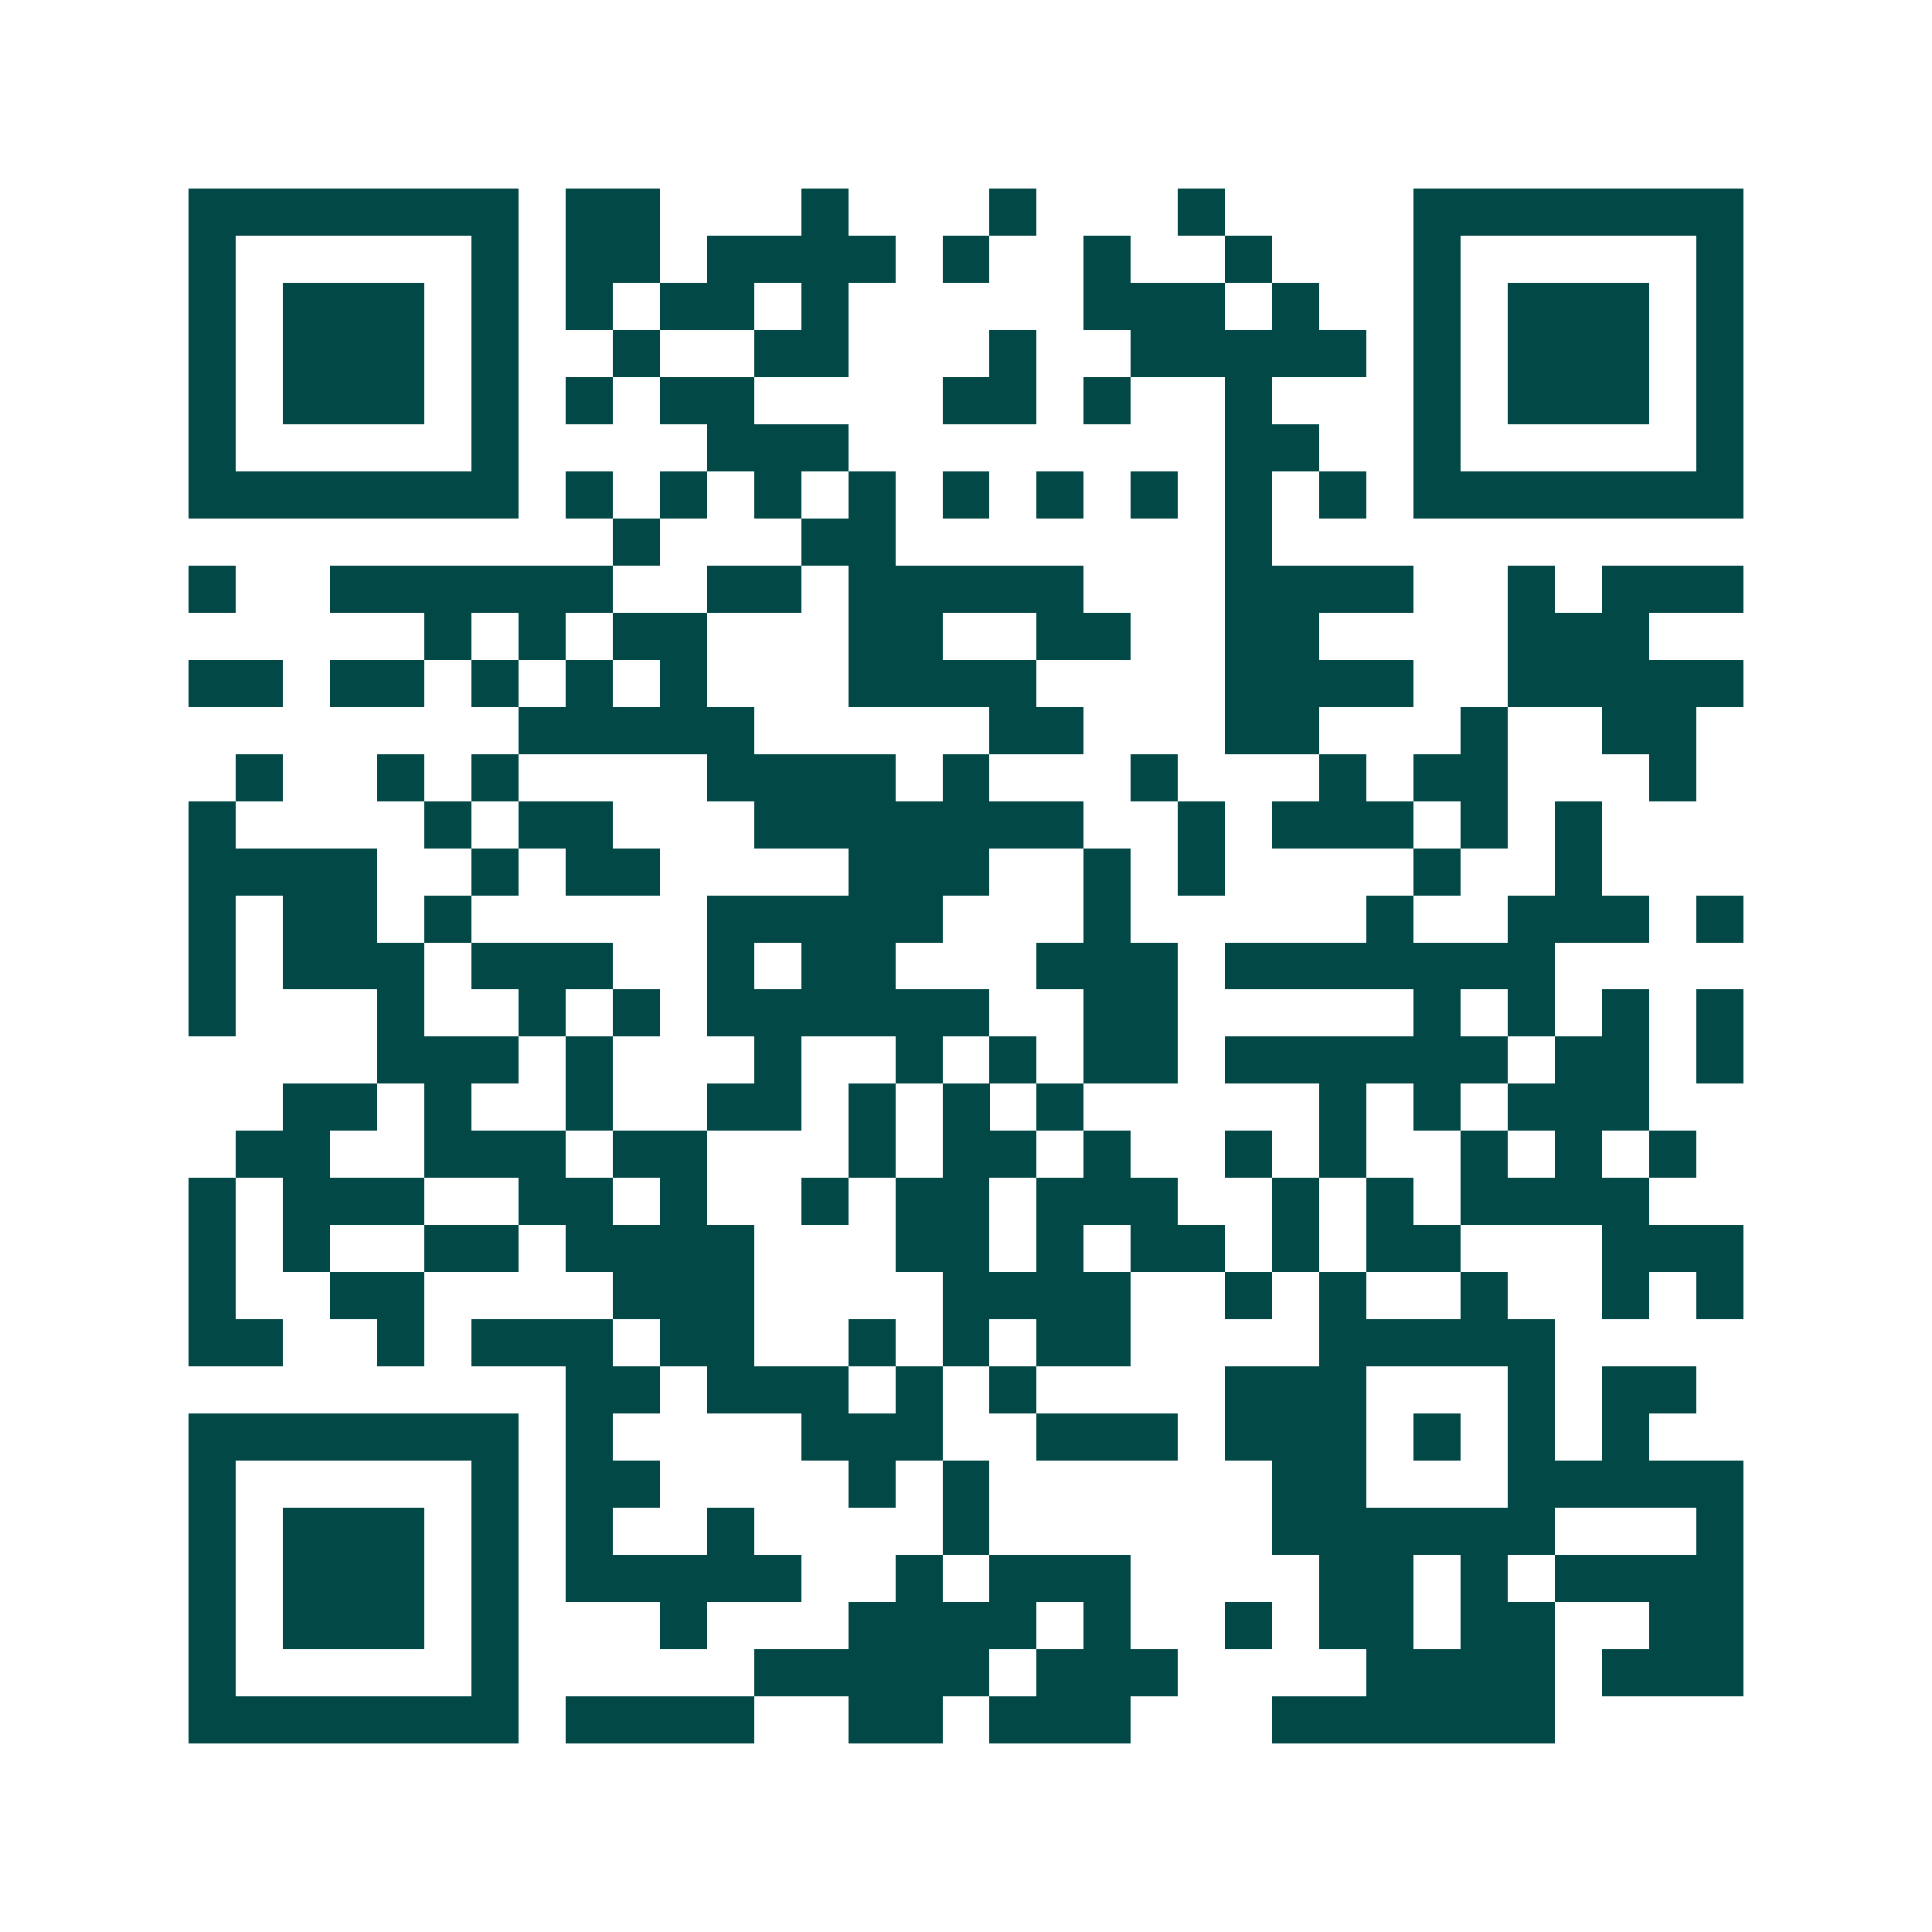 <svg xmlns="http://www.w3.org/2000/svg" width="200" height="200" viewBox="0 0 41 41" shape-rendering="crispEdges"><path fill="#ffffff" d="M0 0h41v41H0z"/><path stroke="#014847" d="M4 4.5h7m1 0h2m3 0h1m3 0h1m3 0h1m4 0h7M4 5.5h1m5 0h1m1 0h2m1 0h4m1 0h1m2 0h1m2 0h1m3 0h1m5 0h1M4 6.5h1m1 0h3m1 0h1m1 0h1m1 0h2m1 0h1m5 0h3m1 0h1m2 0h1m1 0h3m1 0h1M4 7.5h1m1 0h3m1 0h1m2 0h1m2 0h2m3 0h1m2 0h5m1 0h1m1 0h3m1 0h1M4 8.5h1m1 0h3m1 0h1m1 0h1m1 0h2m4 0h2m1 0h1m2 0h1m3 0h1m1 0h3m1 0h1M4 9.5h1m5 0h1m4 0h3m8 0h2m2 0h1m5 0h1M4 10.5h7m1 0h1m1 0h1m1 0h1m1 0h1m1 0h1m1 0h1m1 0h1m1 0h1m1 0h1m1 0h7M13 11.5h1m3 0h2m7 0h1M4 12.5h1m2 0h6m2 0h2m1 0h5m3 0h4m2 0h1m1 0h3M9 13.5h1m1 0h1m1 0h2m3 0h2m2 0h2m2 0h2m4 0h3M4 14.5h2m1 0h2m1 0h1m1 0h1m1 0h1m3 0h4m4 0h4m2 0h5M11 15.5h5m5 0h2m3 0h2m3 0h1m2 0h2M5 16.5h1m2 0h1m1 0h1m4 0h4m1 0h1m3 0h1m3 0h1m1 0h2m3 0h1M4 17.5h1m4 0h1m1 0h2m3 0h7m2 0h1m1 0h3m1 0h1m1 0h1M4 18.5h4m2 0h1m1 0h2m4 0h3m2 0h1m1 0h1m4 0h1m2 0h1M4 19.5h1m1 0h2m1 0h1m5 0h5m3 0h1m5 0h1m2 0h3m1 0h1M4 20.5h1m1 0h3m1 0h3m2 0h1m1 0h2m3 0h3m1 0h7M4 21.5h1m3 0h1m2 0h1m1 0h1m1 0h6m2 0h2m5 0h1m1 0h1m1 0h1m1 0h1M8 22.5h3m1 0h1m3 0h1m2 0h1m1 0h1m1 0h2m1 0h6m1 0h2m1 0h1M6 23.5h2m1 0h1m2 0h1m2 0h2m1 0h1m1 0h1m1 0h1m5 0h1m1 0h1m1 0h3M5 24.5h2m2 0h3m1 0h2m3 0h1m1 0h2m1 0h1m2 0h1m1 0h1m2 0h1m1 0h1m1 0h1M4 25.5h1m1 0h3m2 0h2m1 0h1m2 0h1m1 0h2m1 0h3m2 0h1m1 0h1m1 0h4M4 26.5h1m1 0h1m2 0h2m1 0h4m3 0h2m1 0h1m1 0h2m1 0h1m1 0h2m3 0h3M4 27.5h1m2 0h2m4 0h3m4 0h4m2 0h1m1 0h1m2 0h1m2 0h1m1 0h1M4 28.5h2m2 0h1m1 0h3m1 0h2m2 0h1m1 0h1m1 0h2m4 0h5M12 29.5h2m1 0h3m1 0h1m1 0h1m4 0h3m3 0h1m1 0h2M4 30.5h7m1 0h1m4 0h3m2 0h3m1 0h3m1 0h1m1 0h1m1 0h1M4 31.5h1m5 0h1m1 0h2m4 0h1m1 0h1m6 0h2m3 0h5M4 32.5h1m1 0h3m1 0h1m1 0h1m2 0h1m4 0h1m6 0h6m3 0h1M4 33.5h1m1 0h3m1 0h1m1 0h5m2 0h1m1 0h3m4 0h2m1 0h1m1 0h4M4 34.5h1m1 0h3m1 0h1m3 0h1m3 0h4m1 0h1m2 0h1m1 0h2m1 0h2m2 0h2M4 35.5h1m5 0h1m5 0h5m1 0h3m4 0h4m1 0h3M4 36.5h7m1 0h4m2 0h2m1 0h3m3 0h6"/></svg>
